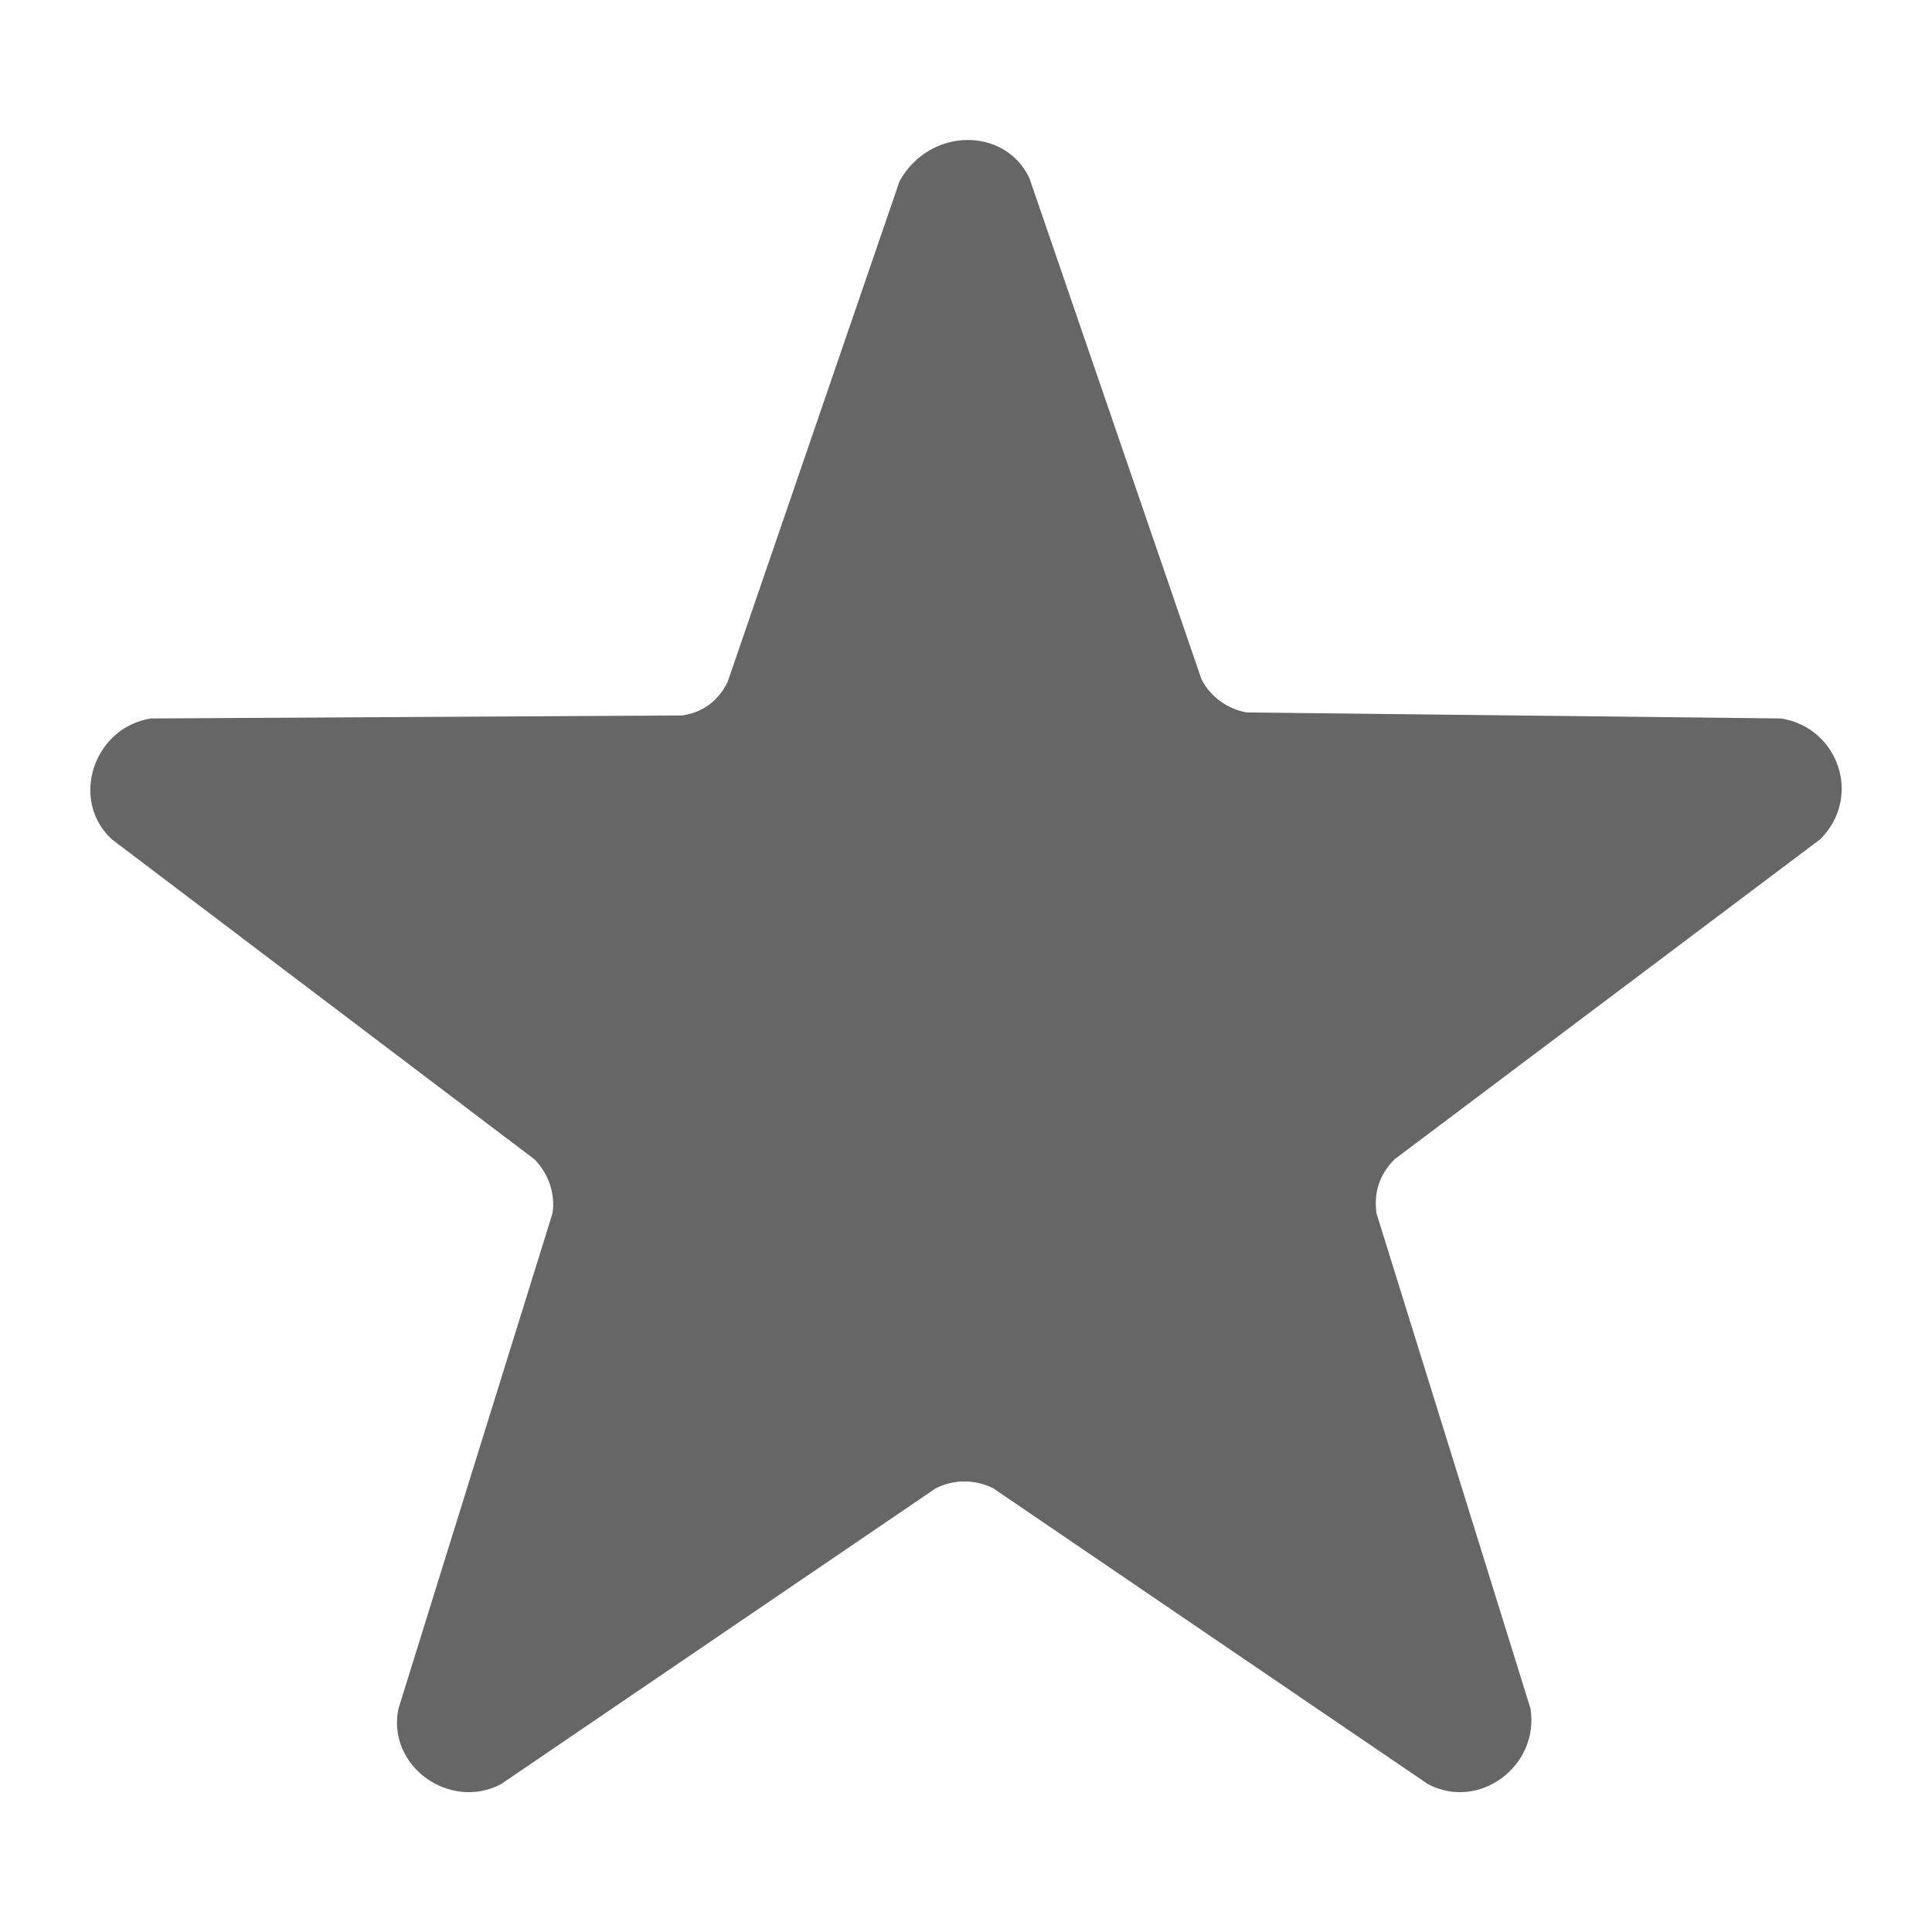 <svg xmlns="http://www.w3.org/2000/svg" viewBox="0 0 64 64" width="64" height="64">
  <path  fill="#666" d="M34.1 5.9l5.7 16.6c.3.6.9 1 1.5 1.1l17.7.2c1.9.3 2.7 2.6 1.3 4L46.2 38.4c-.5.5-.7 1.1-.6 1.8l5.1 16.4c.3 1.9-1.7 3.4-3.4 2.5l-14.4-9.8c-.6-.3-1.3-.3-1.9 0l-14.4 9.8c-1.7.9-3.8-.6-3.4-2.5l5.1-16.4c.1-.6-.1-1.3-.6-1.8l-14-10.6c-1.4-1.3-.6-3.7 1.3-4l17.6-.1c.7-.1 1.2-.5 1.5-1.1L29.8 6c1-1.8 3.5-1.8 4.3-.1z"/>
</svg>
